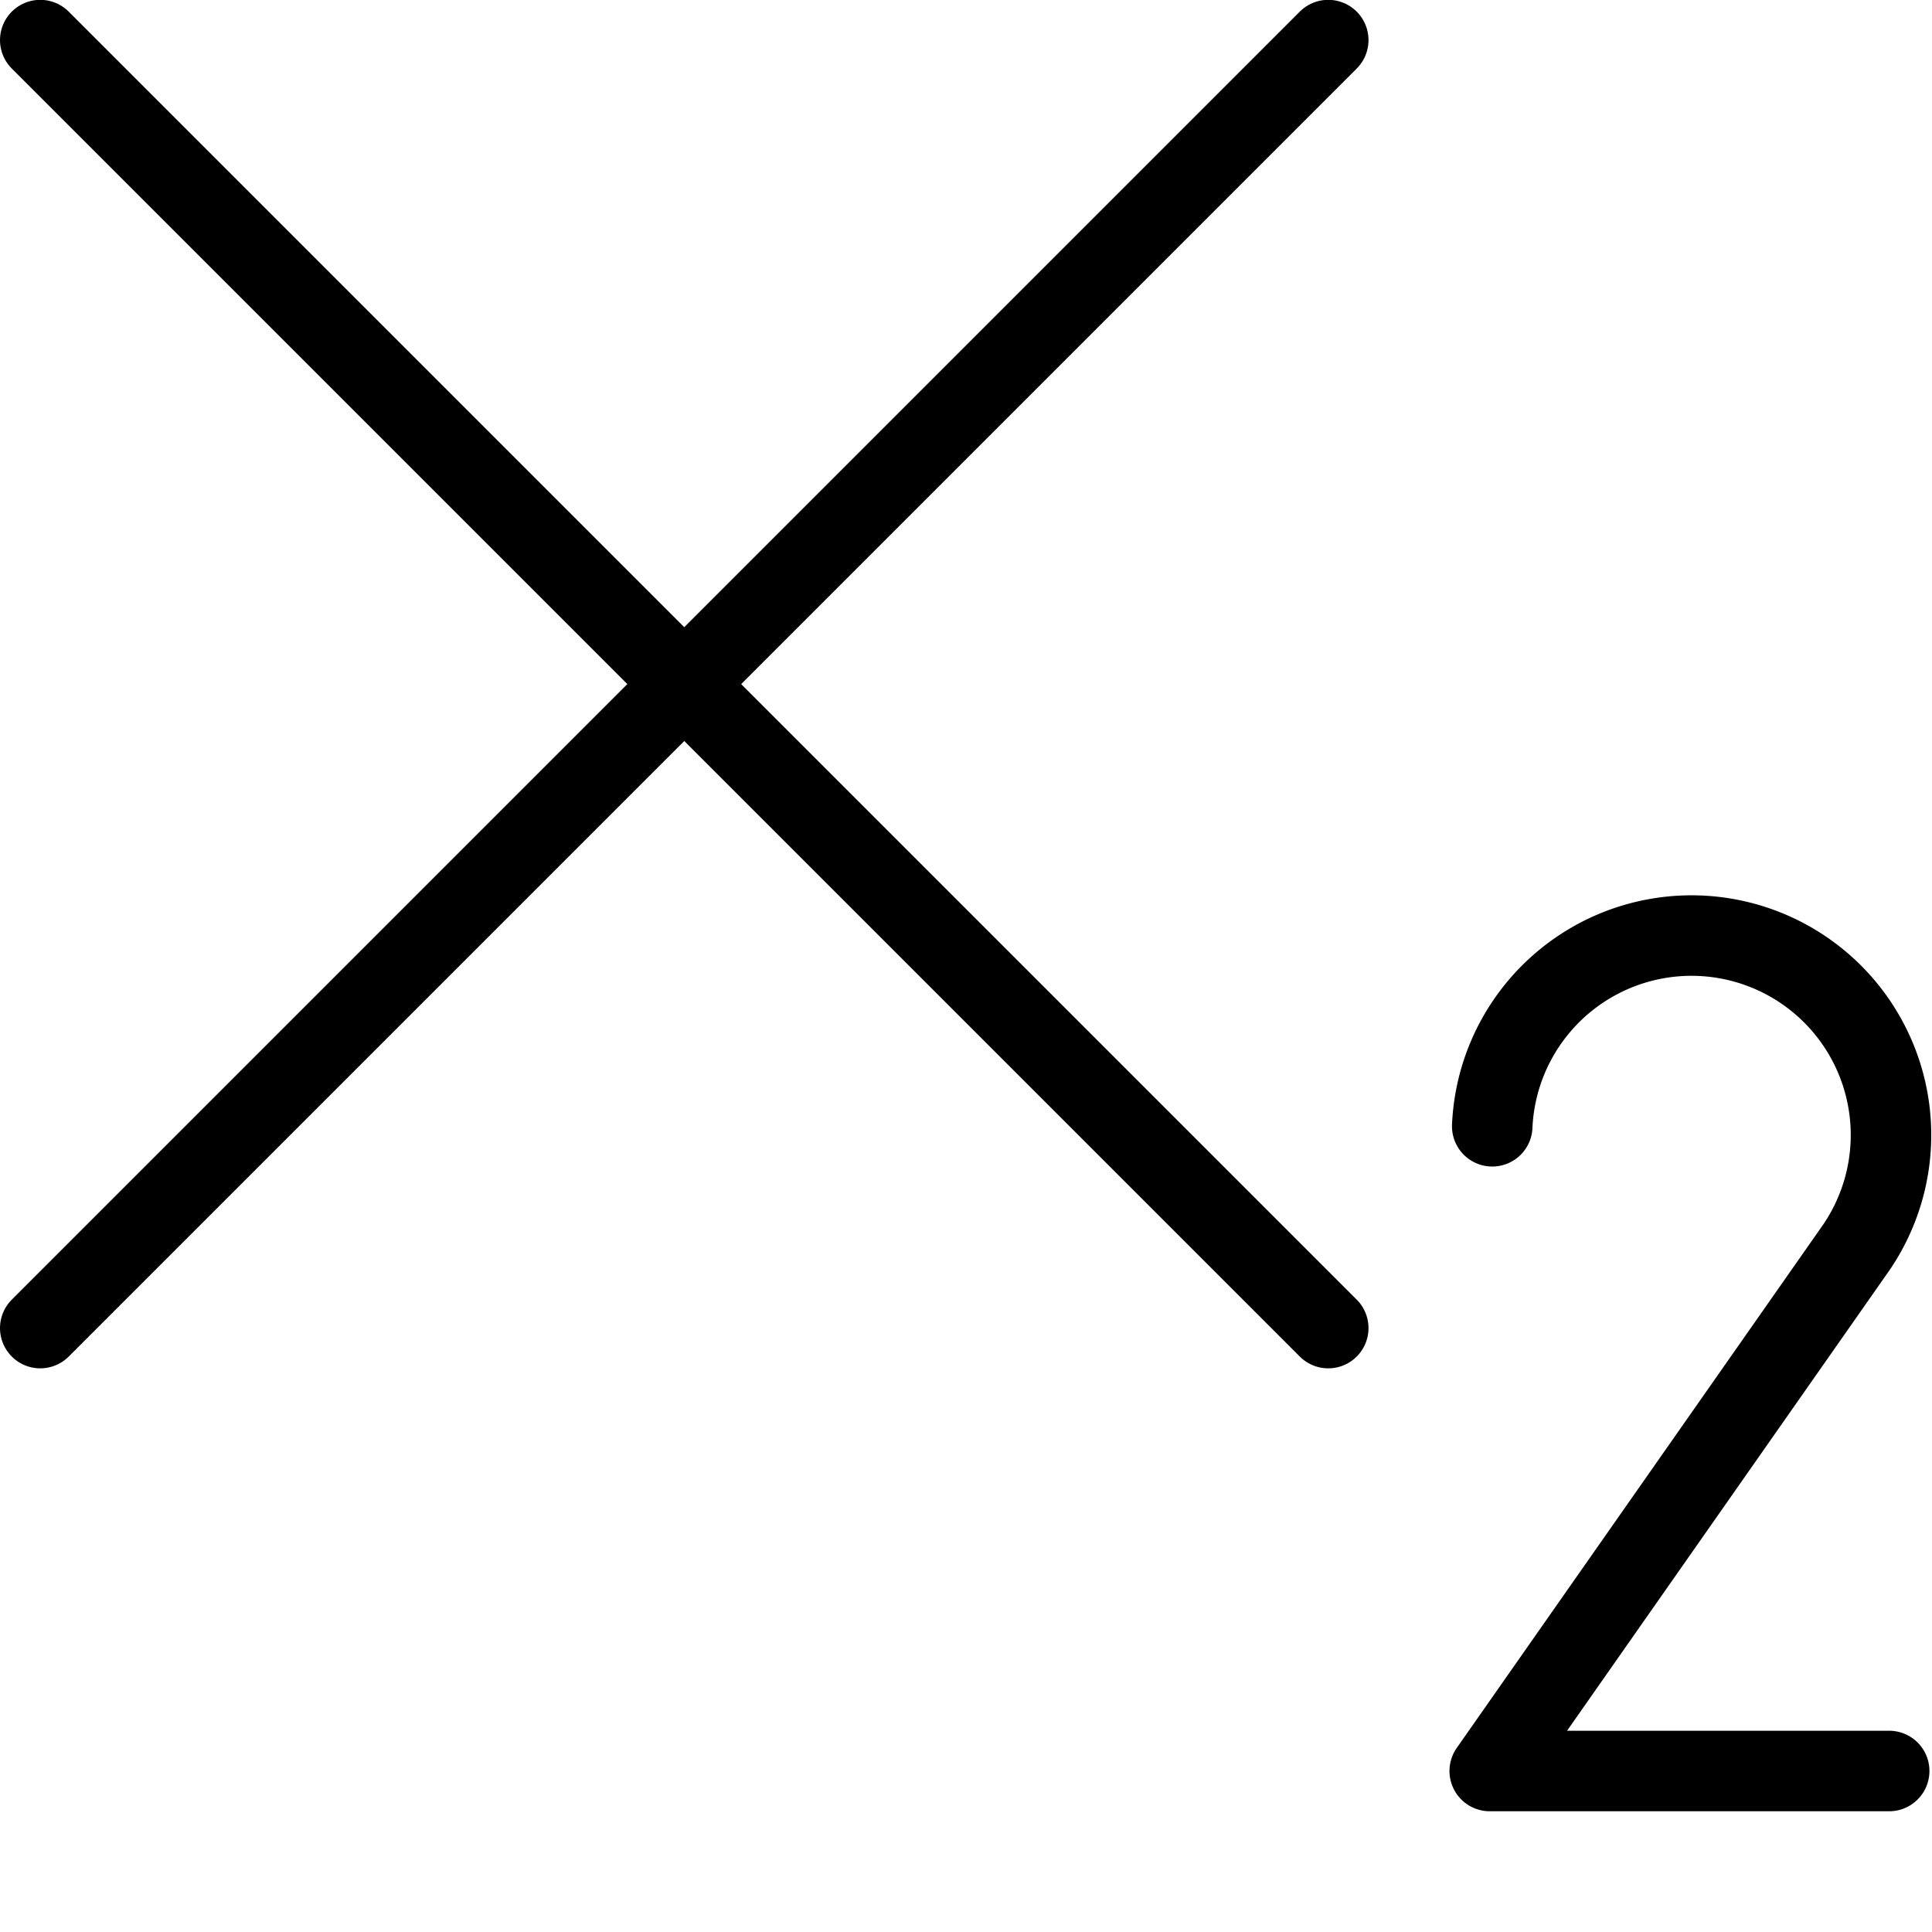 <svg xmlns="http://www.w3.org/2000/svg" viewBox="0 0 24 24"><defs></defs><title>subscript</title><path d="m0.5 0.498 16 16" fill="none" stroke="#000000" stroke-linecap="round" stroke-linejoin="round" stroke-width="1"></path><path d="m16.5 0.498 -16 16" fill="none" stroke="#000000" stroke-linecap="round" stroke-linejoin="round" stroke-width="1"></path><path d="M18.537 13.991a2.478 2.478 0 1 1 4.485 1.559L18.506 22h4.962" fill="none" stroke="#000000" stroke-linecap="round" stroke-linejoin="round" stroke-width="1"></path></svg>